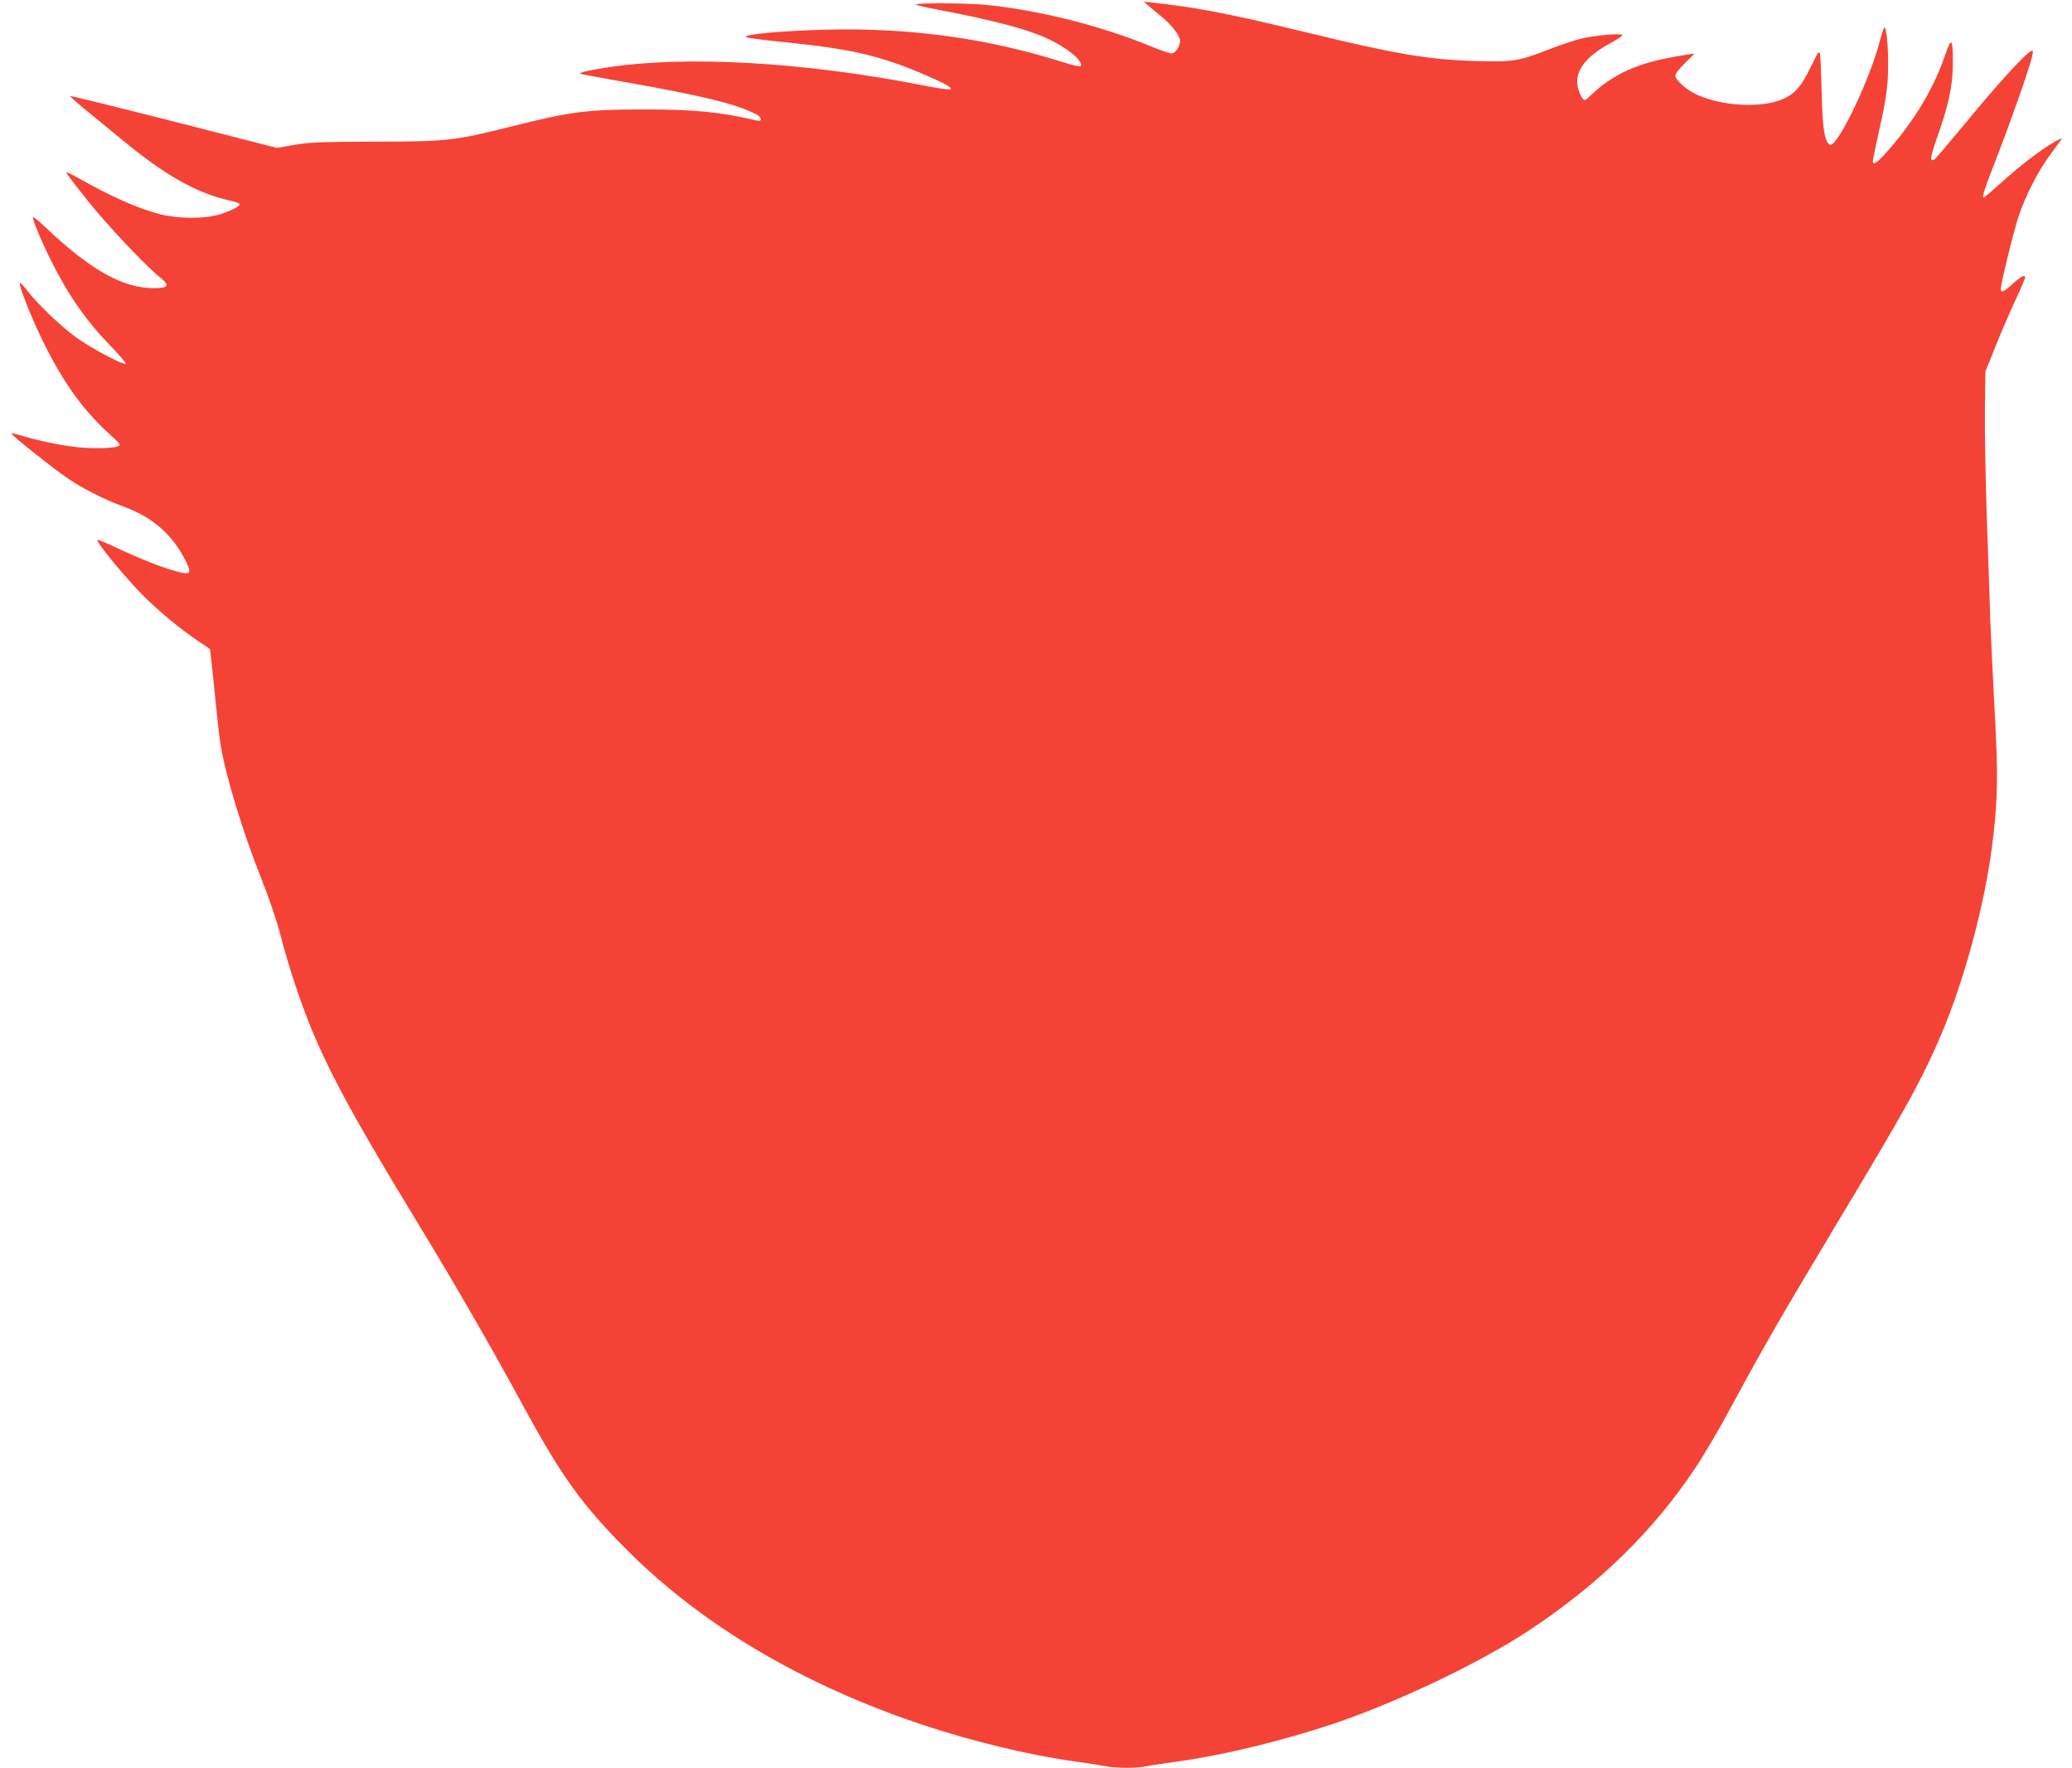 <?xml version="1.0" standalone="no"?>
<!DOCTYPE svg PUBLIC "-//W3C//DTD SVG 20010904//EN"
 "http://www.w3.org/TR/2001/REC-SVG-20010904/DTD/svg10.dtd">
<svg version="1.0" xmlns="http://www.w3.org/2000/svg"
 width="1280pt" height="1092pt" viewBox="0 0 1280 1092"
 preserveAspectRatio="xMidYMid meet">
<g transform="translate(0,1092) scale(0.1,-0.1)"
fill="#f44336" stroke="none">
<path d="M7091 10888 c14 -13 53 -45 85 -71 64 -53 114 -118 114 -149 0 -35
-29 -78 -53 -78 -12 0 -70 20 -128 44 -305 126 -693 224 -1018 256 -123 12
-453 13 -431 1 8 -4 56 -16 105 -25 384 -73 590 -128 720 -191 118 -57 209
-135 191 -164 -3 -5 -54 7 -113 26 -460 146 -941 212 -1448 200 -289 -7 -534
-30 -504 -47 8 -5 129 -20 269 -34 377 -39 556 -81 810 -188 140 -60 194 -88
183 -99 -5 -5 -79 5 -183 26 -729 142 -1451 183 -1935 109 -103 -15 -180 -33
-173 -39 1 -2 122 -24 268 -50 486 -85 697 -137 822 -201 34 -18 39 -47 6 -39
-235 54 -383 69 -703 69 -348 0 -447 -13 -807 -103 -364 -91 -397 -95 -853
-96 -334 -1 -405 -4 -497 -20 l-106 -19 -637 163 c-350 89 -639 160 -641 158
-3 -2 37 -38 88 -80 51 -42 154 -126 228 -187 273 -226 469 -336 679 -381 28
-6 51 -15 51 -20 0 -14 -41 -36 -115 -61 -96 -31 -264 -31 -381 0 -142 38
-298 108 -516 231 -32 18 -58 29 -58 24 0 -4 59 -82 132 -173 121 -152 360
-405 452 -478 57 -45 45 -62 -42 -62 -195 0 -392 111 -680 384 -34 33 -65 57
-68 54 -7 -8 54 -154 113 -271 106 -212 215 -368 367 -525 55 -56 96 -105 93
-109 -12 -11 -207 92 -301 159 -95 67 -245 210 -311 297 -22 28 -41 48 -43 42
-5 -16 67 -202 134 -340 128 -266 258 -448 432 -603 29 -25 52 -51 52 -56 0
-17 -105 -25 -218 -18 -103 6 -266 38 -389 75 -35 11 -63 16 -63 13 1 -10 248
-208 337 -269 95 -67 238 -139 358 -183 181 -66 305 -176 385 -341 36 -73 26
-82 -62 -58 -91 25 -220 76 -367 145 -63 30 -116 52 -119 49 -10 -10 145 -201
263 -324 96 -100 238 -219 358 -300 l74 -50 7 -58 c4 -32 16 -148 27 -258 11
-110 24 -229 30 -265 30 -194 135 -540 256 -844 43 -107 93 -255 115 -340 21
-83 63 -224 93 -313 136 -408 278 -684 780 -1508 222 -365 446 -755 627 -1089
237 -436 365 -615 647 -896 465 -464 1087 -830 1826 -1076 309 -102 647 -184
925 -223 80 -11 170 -25 201 -31 70 -13 196 -13 251 0 24 5 113 18 198 30 272
37 638 126 954 231 395 133 901 374 1206 574 434 286 776 619 1034 1009 52 77
154 251 226 386 196 363 310 560 655 1135 430 715 524 887 645 1174 136 323
259 781 305 1136 37 289 40 422 17 850 -12 220 -24 472 -27 560 -2 88 -12 365
-21 615 -8 250 -14 558 -12 685 l3 230 68 169 c38 93 93 221 123 284 30 63 54
121 54 129 0 19 -31 2 -85 -48 -45 -41 -65 -49 -65 -24 0 32 79 355 109 445
42 126 118 277 189 374 31 43 64 88 72 99 13 18 6 16 -39 -10 -83 -47 -204
-140 -323 -247 -59 -53 -110 -96 -113 -96 -13 0 1 44 91 276 93 242 195 535
209 602 6 31 5 33 -12 24 -38 -21 -213 -213 -390 -429 -100 -120 -188 -224
-196 -232 -37 -30 -35 3 7 122 73 204 99 325 100 457 1 166 -8 177 -48 59 -68
-198 -178 -385 -335 -569 -80 -93 -111 -117 -111 -85 0 9 15 84 34 168 50 223
59 289 60 422 1 122 -10 235 -23 235 -3 0 -15 -33 -25 -72 -61 -243 -265 -669
-311 -652 -32 13 -47 101 -51 314 -3 113 -7 220 -10 239 -5 33 -8 30 -60 -77
-58 -118 -96 -161 -168 -193 -133 -58 -367 -47 -531 25 -65 29 -135 91 -135
119 0 13 24 44 61 79 33 32 58 58 56 58 -2 0 -56 -9 -119 -20 -236 -41 -385
-109 -521 -239 -37 -35 -39 -35 -53 -16 -8 11 -19 37 -25 58 -27 100 41 196
199 280 52 28 79 47 72 52 -16 10 -159 -3 -245 -22 -38 -8 -131 -39 -206 -68
-187 -73 -223 -79 -452 -72 -298 9 -490 42 -1047 177 -469 114 -680 155 -950
184 l-55 6 26 -22z"/>
</g>
</svg>
